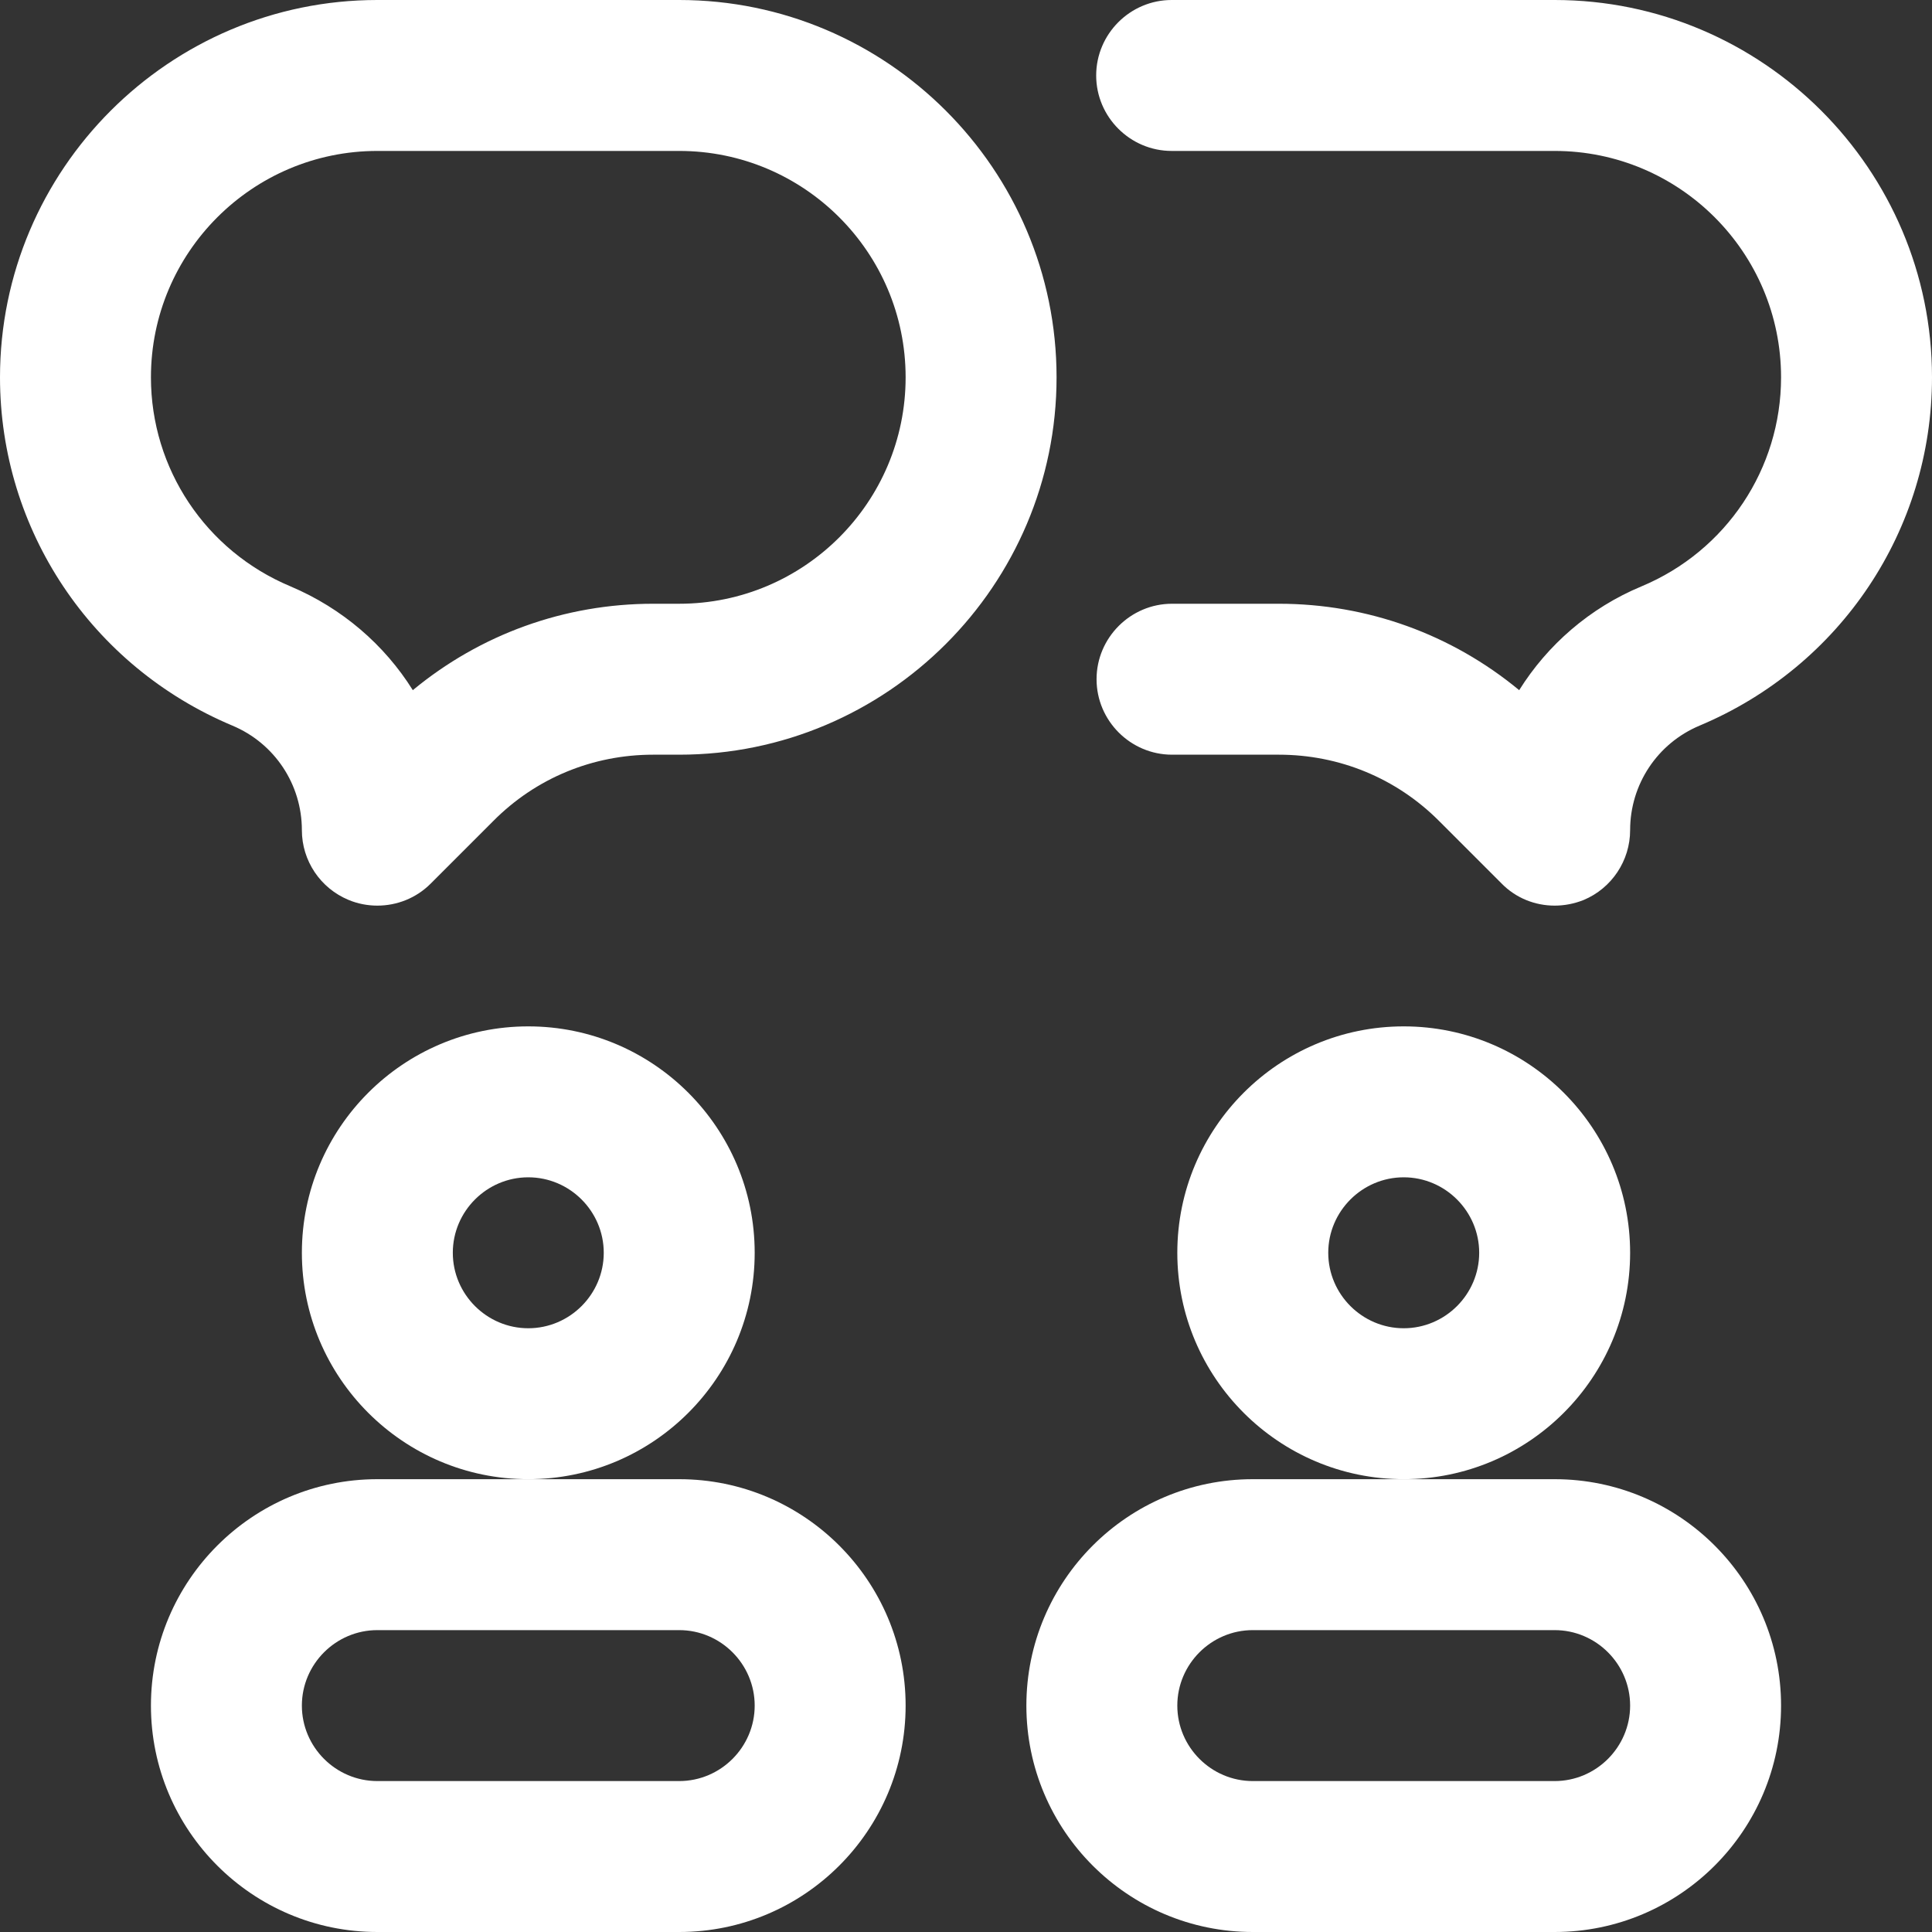 <?xml version="1.0" encoding="utf-8"?>
<!-- Generator: Adobe Illustrator 27.6.1, SVG Export Plug-In . SVG Version: 6.00 Build 0)  -->
<svg version="1.1" id="Layer_1" xmlns:svgjs="http://svgjs.com/svgjs"
	 xmlns="http://www.w3.org/2000/svg" xmlns:xlink="http://www.w3.org/1999/xlink" x="0px" y="0px" viewBox="0 0 512 512"
	 style="enable-background:new 0 0 512 512;" xml:space="preserve">
<rect x="0" y="0" width="512" height="512" fill="#333333" stroke="none"/>
<style type="text/css">
	.st0{fill:#FFFFFF;}
</style>
<g>
	<g>
		<path class="st0" d="M140,392c-33.1,0-60-26.9-60-60s26.9-60,60-60s60,26.9,60,60S173.1,392,140,392z M140,312c-11,0-20,9-20,20
			s9,20,20,20s20-9,20-20S151,312,140,312z"/>
	</g>
	<g>
		<path class="st0" d="M180,512h-80c-33.1,0-60-26.9-60-60s26.9-60,60-60h80c33.1,0,60,26.9,60,60S213.1,512,180,512z M100,432
			c-11,0-20,9-20,20s9,20,20,20h80c11,0,20-9,20-20s-9-20-20-20H100z"/>
	</g>
	<g>
		<path class="st0" d="M372,392c-33.1,0-60-26.9-60-60s26.9-60,60-60s60,26.9,60,60S405.1,392,372,392z M372,312c-11,0-20,9-20,20
			s9,20,20,20s20-9,20-20S383,312,372,312z"/>
	</g>
	<g>
		<path class="st0" d="M412,512h-80c-33.1,0-60-26.9-60-60s26.9-60,60-60h80c33.1,0,60,26.9,60,60S445.1,512,412,512z M332,432
			c-11,0-20,9-20,20s9,20,20,20h80c11,0,20-9,20-20s-9-20-20-20H332z M100,240c-2.6,0-5.2-0.5-7.6-1.5C84.9,235.4,80,228.1,80,220
			c0-12.1-7.2-23-18.4-27.7C24.2,176.6,0,140.4,0,100C0,44.9,44.9,0,100,0h80c55.1,0,100,44.9,100,100c0,55.1-44.9,100-100,100h-6.9
			c-16,0-31.1,6.2-42.4,17.6l-16.6,16.6C110.3,238,105.2,240,100,240z M100,40c-33.1,0-60,26.9-60,60c0,24.2,14.5,46,37,55.4
			c13.7,5.8,24.9,15.5,32.4,27.5c17.9-14.8,40.2-22.9,63.7-22.9h6.9c33.1,0,60-26.9,60-60s-26.9-60-60-60H100z M412,240
			c-5.2,0-10.3-2-14.1-5.9l-16.6-16.6C370,206.2,354.9,200,338.9,200h-28.3c-11,0-20-9-20-20s9-20,20-20h28.3
			c23.5,0,45.8,8.1,63.7,22.9c7.5-12,18.7-21.8,32.4-27.5c22.5-9.4,37-31.2,37-55.4c0-33.1-26.9-60-60-60H310.5c-11,0-20-9-20-20
			s9-20,20-20H412c55.1,0,100,44.9,100,100c0,40.4-24.2,76.6-61.6,92.3C439.2,197,432,207.9,432,220c0,8.1-4.9,15.4-12.3,18.5
			C417.2,239.5,414.6,240,412,240z"/>
	</g>
</g>
</svg>
